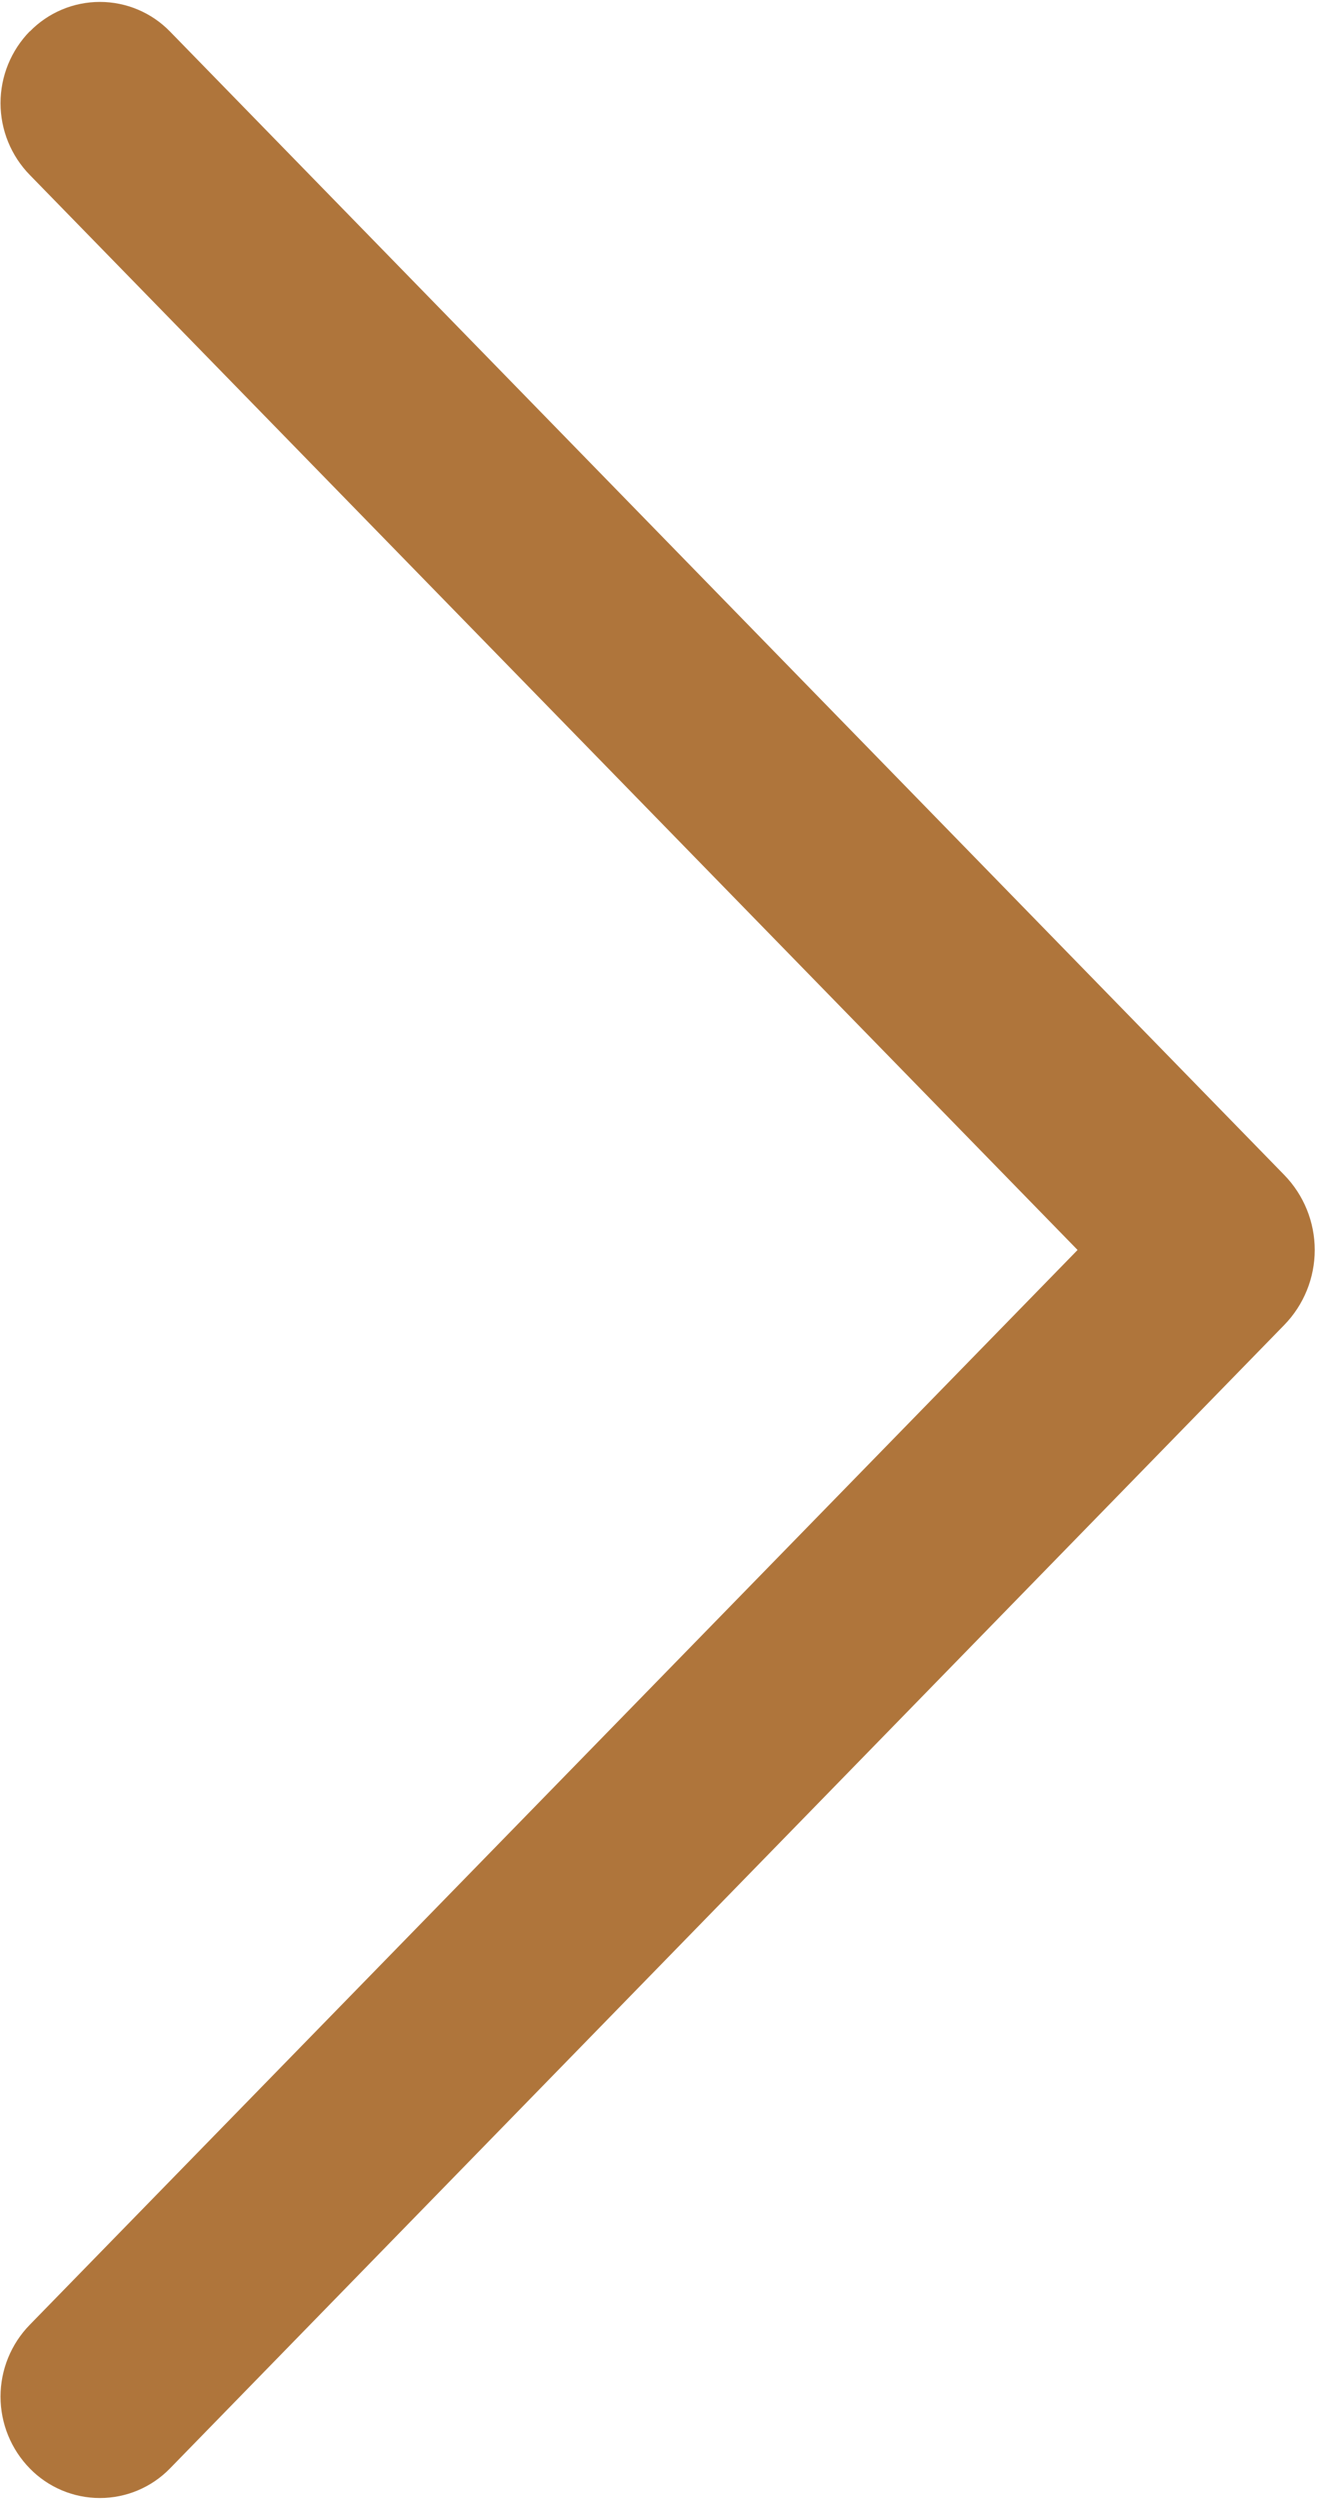 <?xml version="1.0" encoding="UTF-8"?> <svg xmlns="http://www.w3.org/2000/svg" width="392" height="744" viewBox="0 0 392 744" fill="none"> <path d="M8.864 9.312C3.282 15.027 0.157 22.699 0.157 30.688C0.157 38.677 3.282 46.349 8.864 52.064L320.736 372L8.864 691.872C3.282 697.587 0.157 705.259 0.157 713.248C0.157 721.237 3.282 728.909 8.864 734.624C11.578 737.411 14.822 739.626 18.405 741.138C21.988 742.651 25.839 743.43 29.728 743.43C33.618 743.43 37.468 742.651 41.051 741.138C44.635 739.626 47.879 737.411 50.592 734.624L382.24 394.336C388.065 388.36 391.325 380.345 391.325 372C391.325 363.655 388.065 355.64 382.24 349.664L50.592 9.376C47.879 6.589 44.635 4.374 41.051 2.862C37.468 1.35 33.618 0.57 29.728 0.57C25.839 0.57 21.988 1.35 18.405 2.862C14.822 4.374 11.578 6.589 8.864 9.376V9.312Z" fill="#AF753B"></path> </svg> 